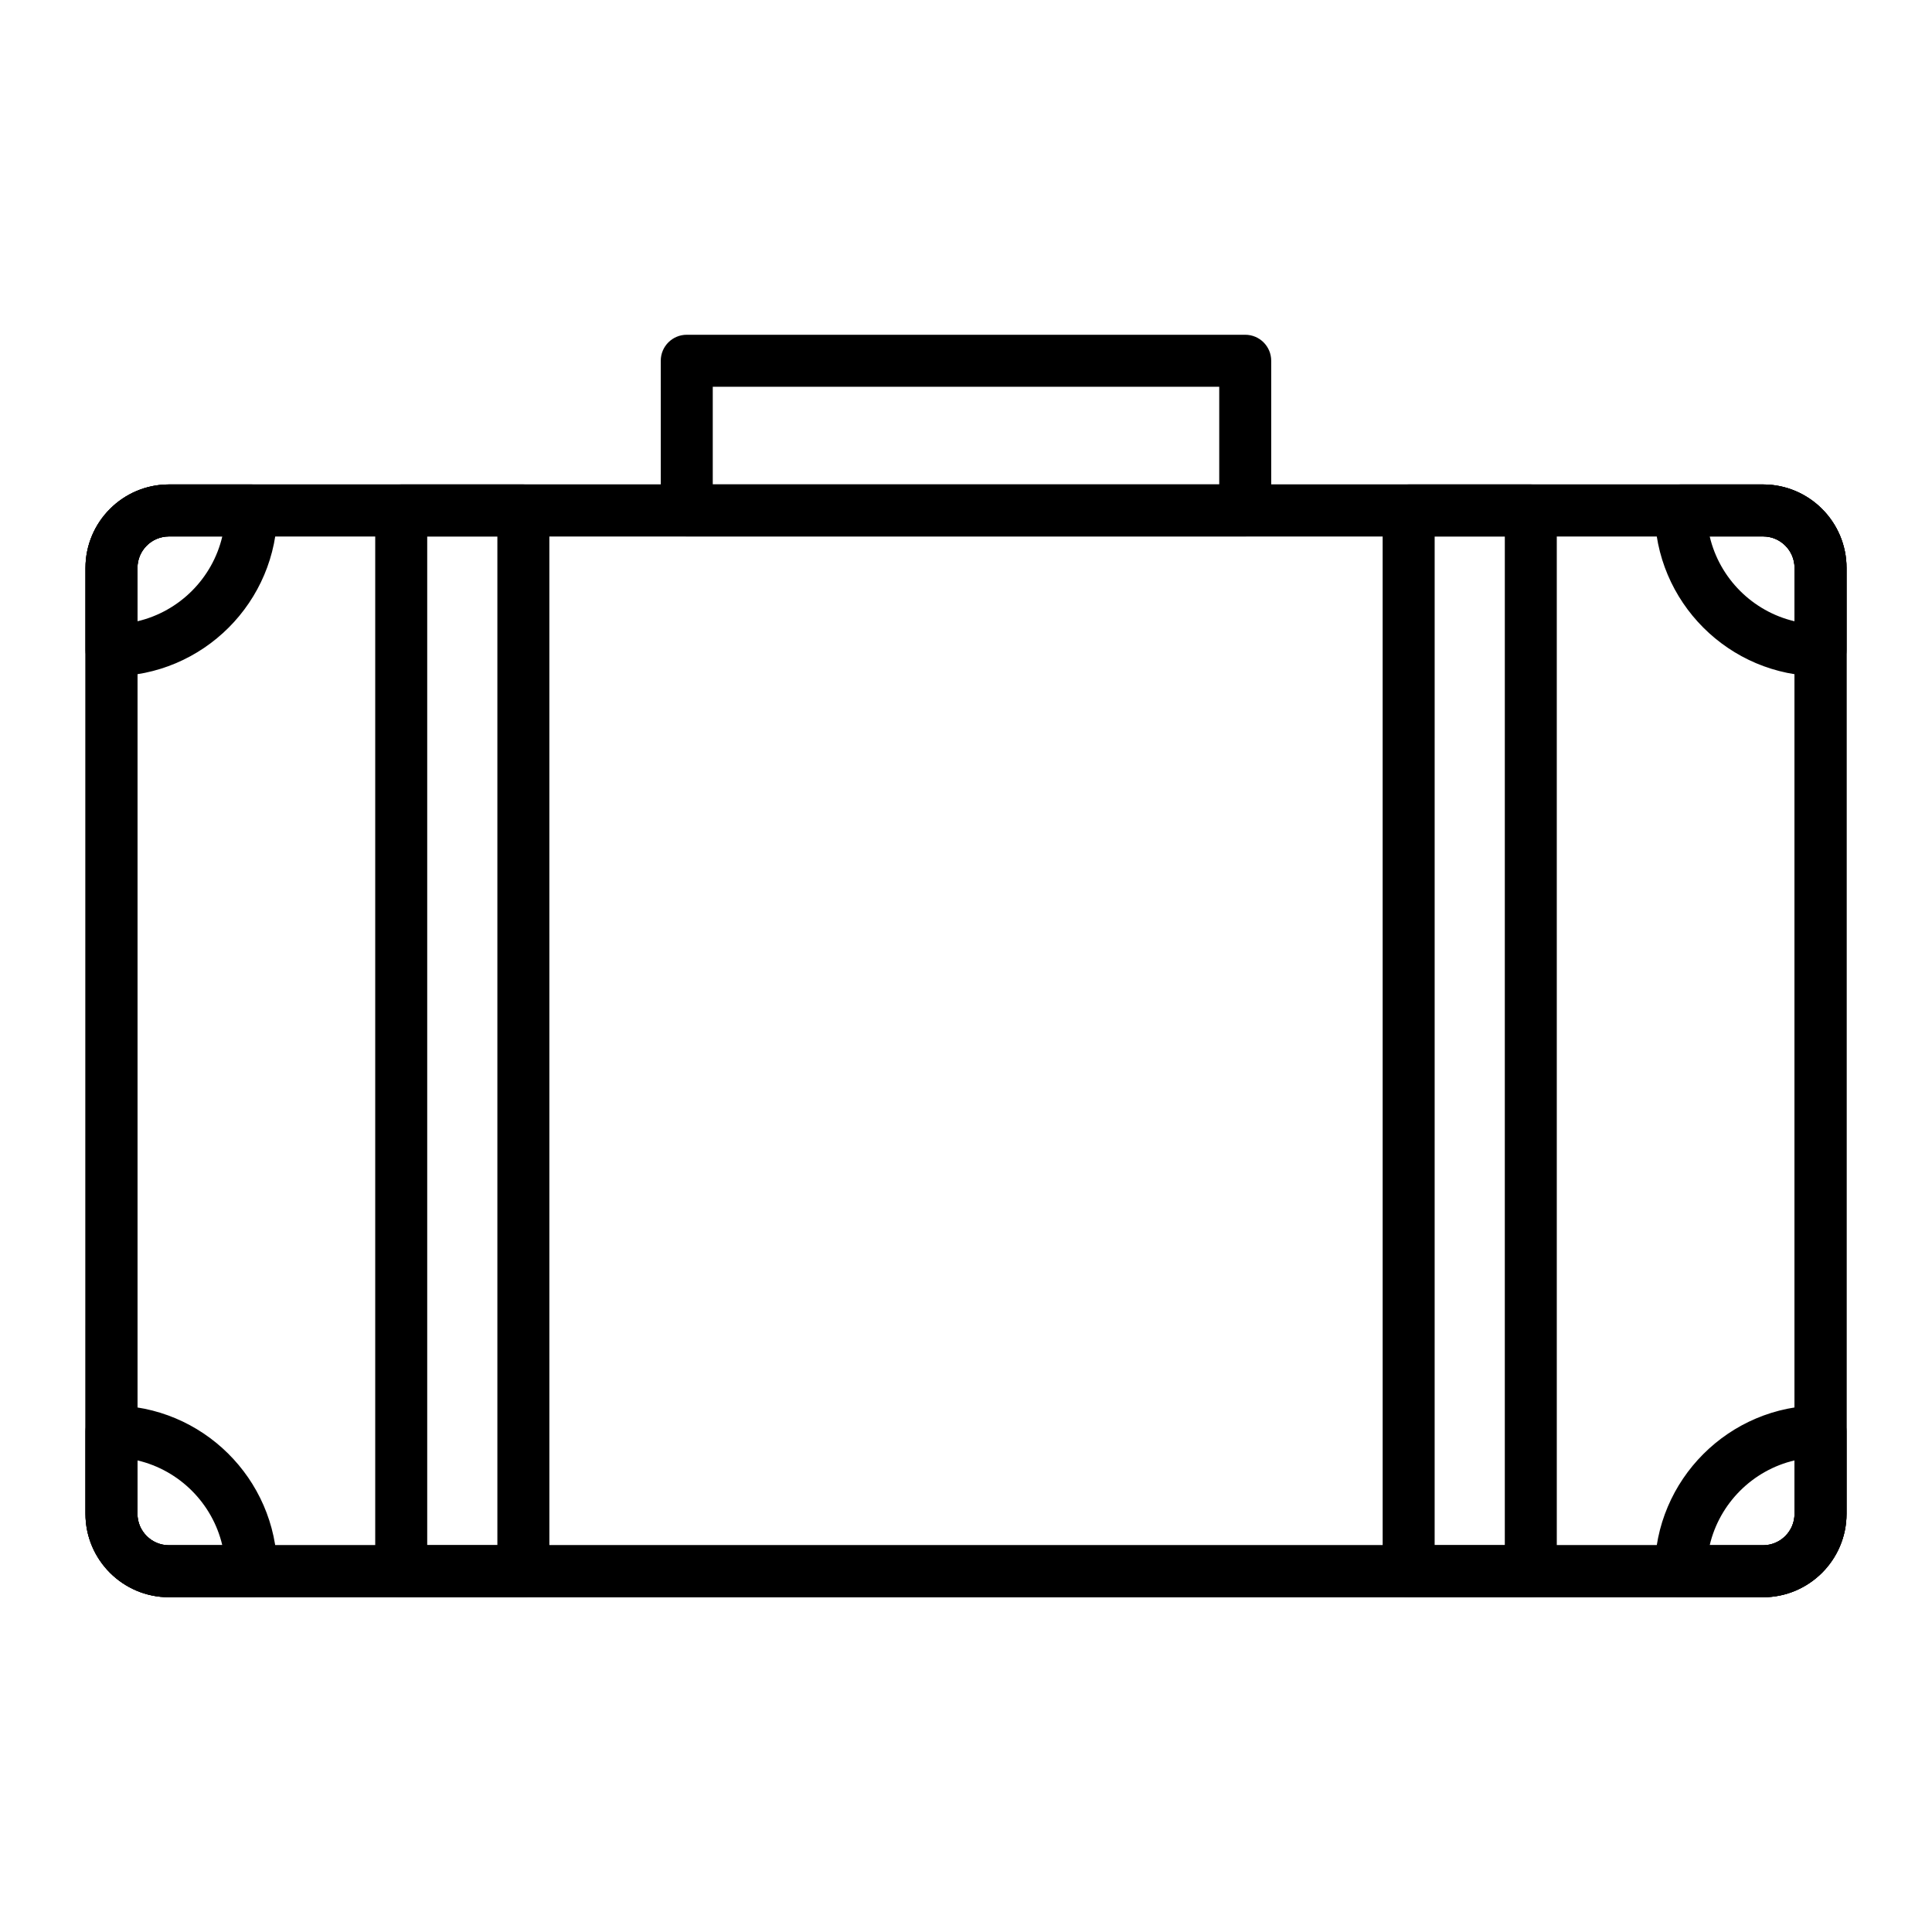 <?xml version="1.0" encoding="UTF-8"?>
<!-- Uploaded to: SVG Repo, www.svgrepo.com, Generator: SVG Repo Mixer Tools -->
<svg fill="#000000" width="800px" height="800px" version="1.1" viewBox="144 144 512 512" xmlns="http://www.w3.org/2000/svg">
 <g>
  <path d="m611.23 567.28h-422.46c-12.195 0-22.117-9.922-22.117-22.117l0.004-250.66c0-12.195 9.922-22.117 22.117-22.117h422.46c12.195 0 22.117 9.922 22.117 22.117v250.67c-0.004 12.195-9.922 22.113-22.117 22.113zm-422.46-281.12c-4.598 0-8.34 3.742-8.34 8.34v250.67c0 4.598 3.742 8.34 8.34 8.34h422.46c4.598 0 8.34-3.742 8.34-8.34l0.004-250.67c0-4.598-3.742-8.34-8.34-8.34z"/>
  <path d="m611.23 567.28h-422.46c-12.195 0-22.117-9.922-22.117-22.117l0.004-250.66c0-12.195 9.922-22.117 22.117-22.117h422.46c12.195 0 22.117 9.922 22.117 22.117v250.67c-0.004 12.195-9.922 22.113-22.117 22.113zm-422.46-281.12c-4.598 0-8.34 3.742-8.34 8.34v250.67c0 4.598 3.742 8.34 8.34 8.34h422.46c4.598 0 8.34-3.742 8.34-8.34l0.004-250.67c0-4.598-3.742-8.34-8.34-8.34z"/>
  <path d="m282.7 567.28h-32.375c-3.805 0-6.887-3.082-6.887-6.887v-281.12c0-3.805 3.082-6.887 6.887-6.887h32.371c3.805 0 6.887 3.082 6.887 6.887l0.004 281.12c0 3.805-3.086 6.887-6.887 6.887zm-25.484-13.773h18.594v-267.35h-18.594z"/>
  <path d="m549.68 567.28h-32.371c-3.805 0-6.887-3.082-6.887-6.887l-0.004-281.12c0-3.805 3.082-6.887 6.887-6.887h32.371c3.805 0 6.887 3.082 6.887 6.887l0.004 281.12c0 3.805-3.082 6.887-6.887 6.887zm-25.484-13.773h18.594l0.004-267.35h-18.594z"/>
  <path d="m173.54 323.21c-3.805 0-6.887-3.082-6.887-6.887v-21.824c0-12.195 9.922-22.117 22.117-22.117h21.824c3.805 0 6.887 3.082 6.887 6.887 0 24.23-19.711 43.941-43.941 43.941zm15.227-37.051c-4.598 0-8.34 3.742-8.34 8.34v14.145c11.113-2.606 19.879-11.371 22.484-22.484z"/>
  <path d="m210.61 567.28h-0.02-21.828c-12.195 0-22.117-9.922-22.117-22.117v-21.824c0-3.805 3.082-6.887 6.887-6.887 24.039 0 43.629 19.402 43.938 43.371 0.016 0.188 0.023 0.379 0.023 0.57 0.004 3.805-3.078 6.887-6.883 6.887zm-30.184-36.258v14.145c0 4.598 3.742 8.34 8.34 8.34h14.145c-2.606-11.113-11.371-19.879-22.484-22.484z"/>
  <path d="m611.23 567.28h-21.824c-3.805 0-6.887-3.082-6.887-6.887 0-24.23 19.711-43.941 43.941-43.941 3.805 0 6.887 3.082 6.887 6.887v21.824c-0.004 12.199-9.922 22.117-22.117 22.117zm-14.145-13.773h14.145c4.598 0 8.34-3.742 8.34-8.34v-14.145c-11.113 2.606-19.879 11.371-22.484 22.484z"/>
  <path d="m626.46 323.21c-24.23 0-43.941-19.711-43.941-43.941 0-3.805 3.082-6.887 6.887-6.887h21.824c12.195 0 22.117 9.922 22.117 22.117v21.824c0 3.805-3.082 6.887-6.887 6.887zm-29.371-37.051c2.606 11.113 11.371 19.879 22.484 22.484v-14.145c0-4.598-3.742-8.34-8.34-8.34l-14.145-0.004z"/>
  <path d="m474 286.15h-148c-3.805 0-6.887-3.082-6.887-6.887l-0.004-39.66c0-3.805 3.082-6.887 6.887-6.887h148c3.805 0 6.887 3.082 6.887 6.887v39.66c0.004 3.805-3.082 6.887-6.883 6.887zm-141.11-13.773h134.22v-25.887h-134.22z"/>
 </g>
</svg>
